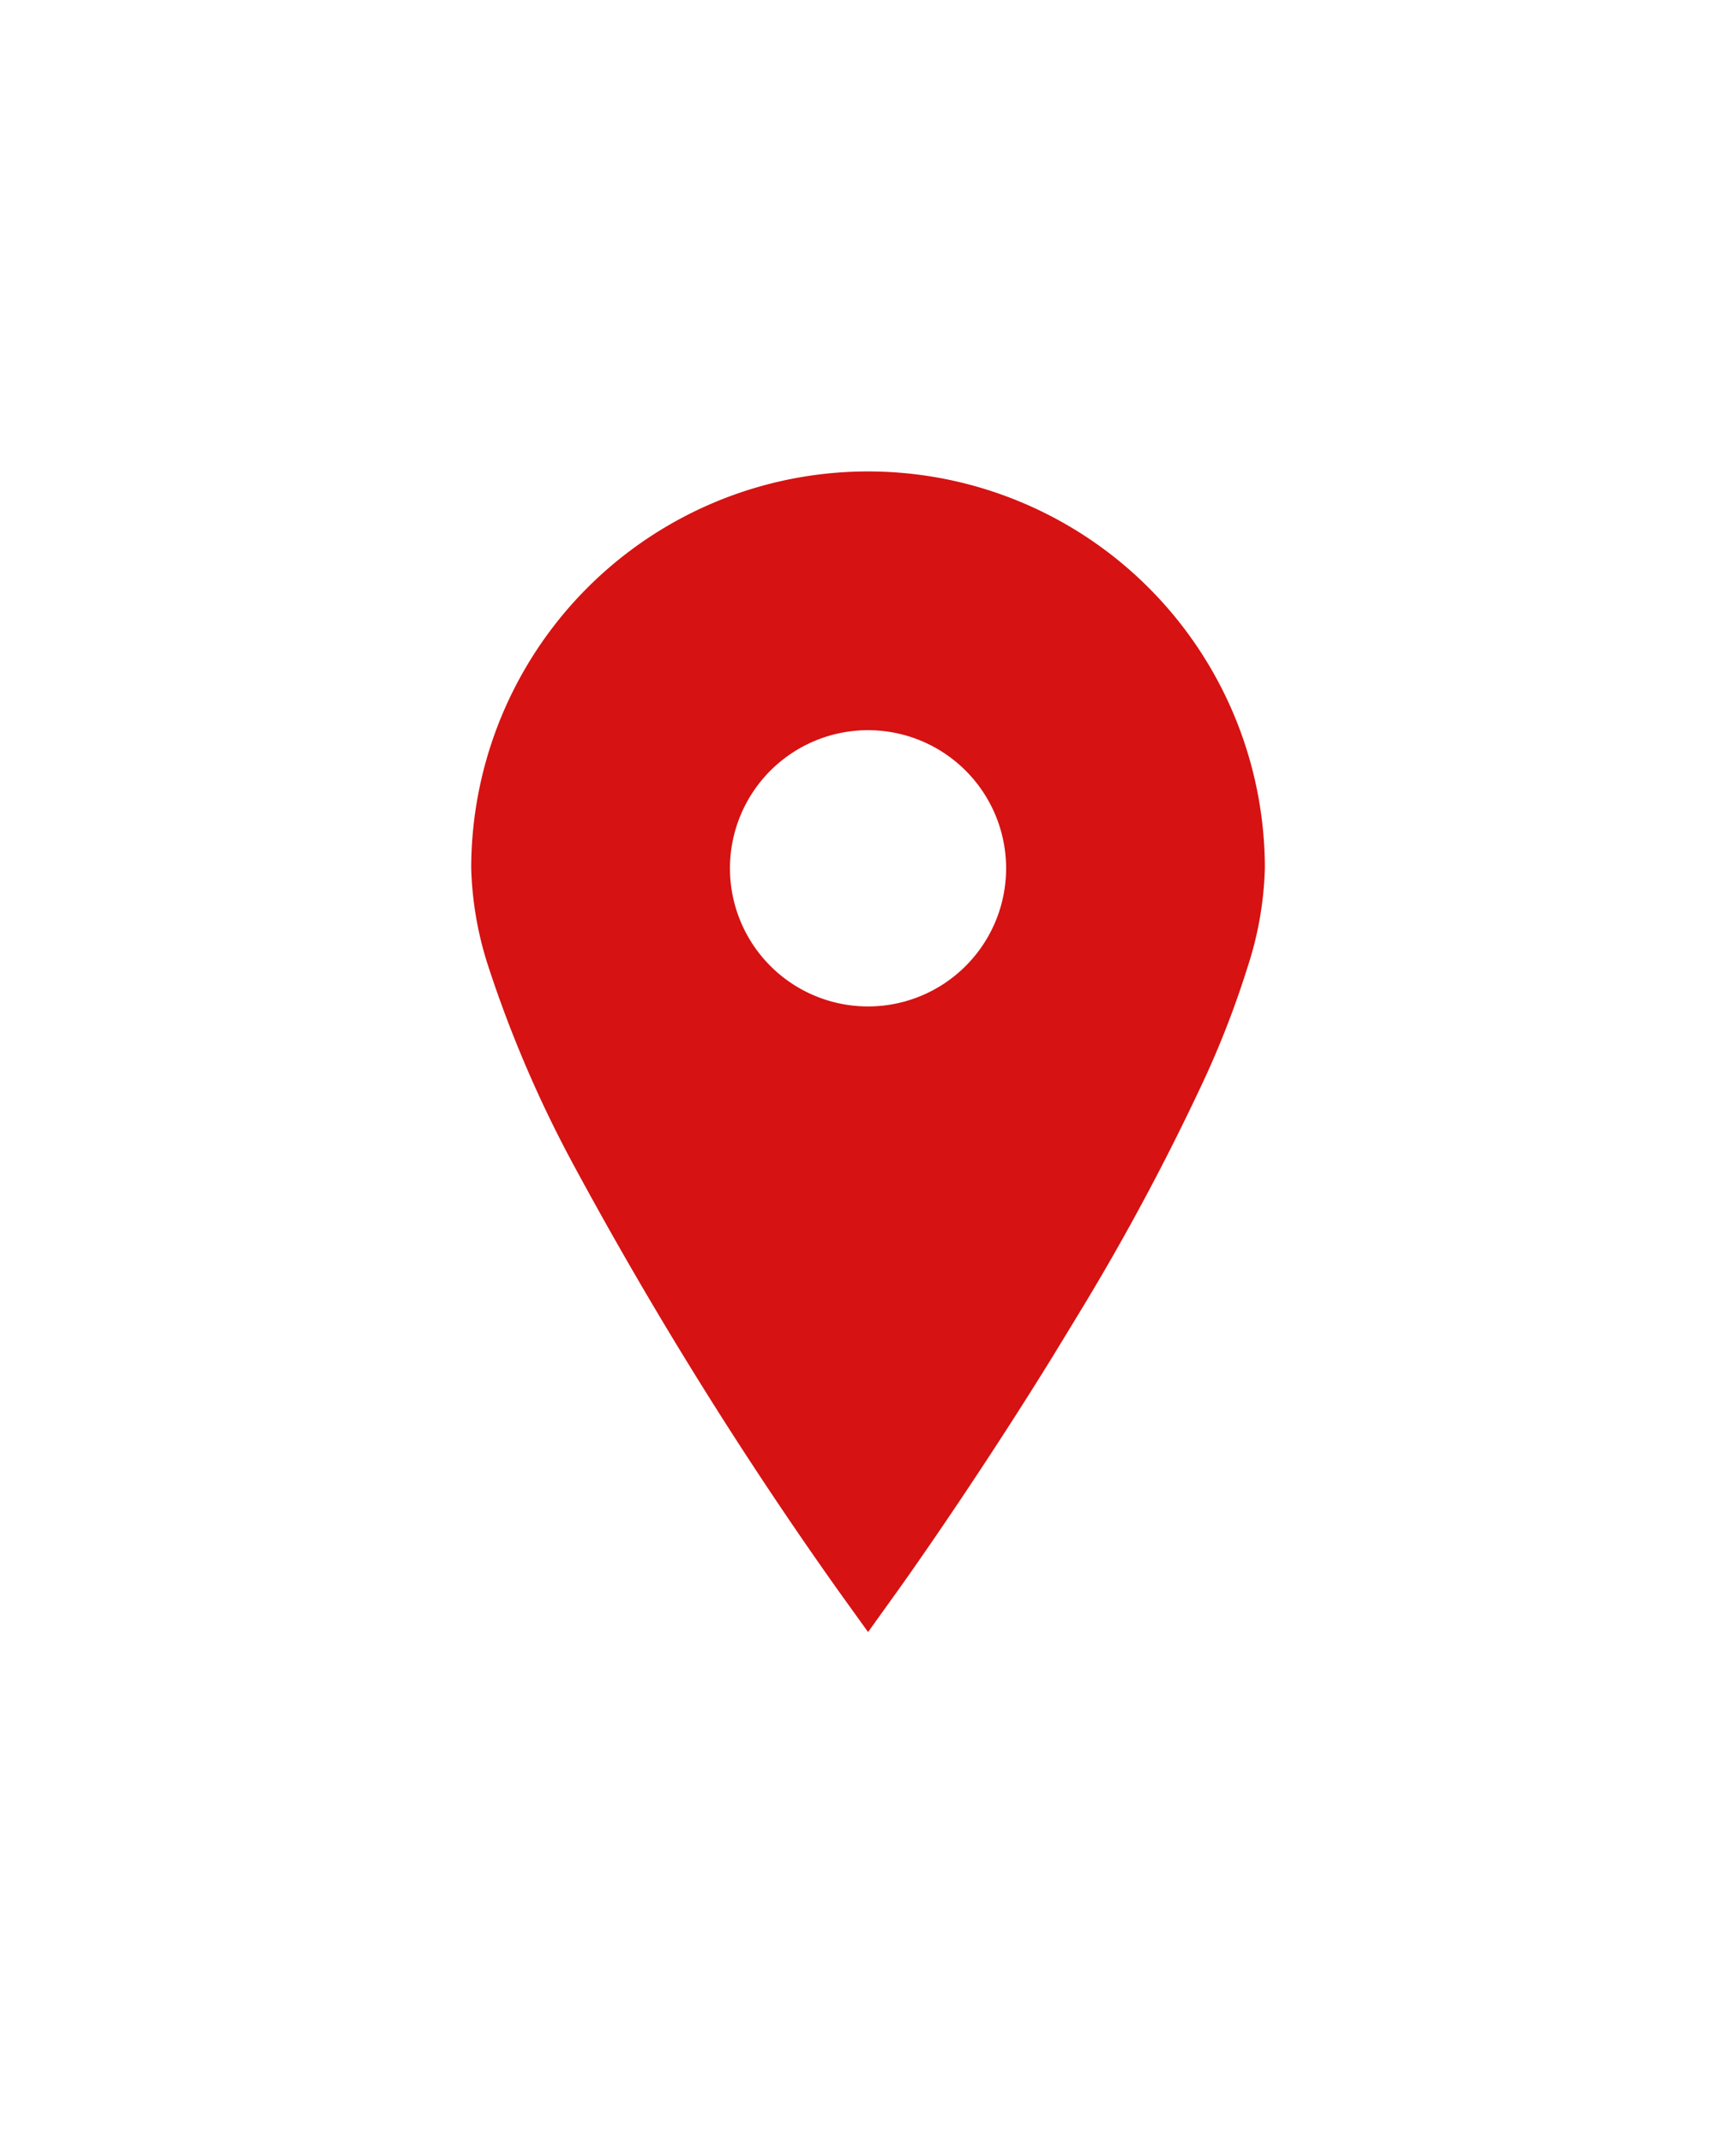 <svg xmlns="http://www.w3.org/2000/svg" xmlns:xlink="http://www.w3.org/1999/xlink" width="93.944" height="115.927" viewBox="0 0 93.944 115.927">
  <defs>
    <filter id="パス_1" x="0" y="0" width="93.944" height="115.927" filterUnits="userSpaceOnUse">
      <feOffset input="SourceAlpha"/>
      <feGaussianBlur stdDeviation="7.5" result="blur"/>
      <feFlood flood-opacity="0.388"/>
      <feComposite operator="in" in2="blur"/>
      <feComposite in="SourceGraphic"/>
    </filter>
  </defs>
  <g id="pin_01" transform="translate(-437.165 -177.879)">
    <g transform="matrix(1, 0, 0, 1, 437.17, 177.88)" filter="url(#パス_1)">
      <path id="パス_1-2" data-name="パス 1" d="M25.139,4.722A22.975,22.975,0,0,0,2.165,27.7a20.172,20.172,0,0,0,.985,5.719,66.61,66.61,0,0,0,4.739,11.04A223.436,223.436,0,0,0,22.342,67.684l2.8,3.893,2.793-3.893c.033-.041,4.959-6.9,9.926-15.181a130.514,130.514,0,0,0,6.9-12.909,51.907,51.907,0,0,0,2.369-6.178,20.194,20.194,0,0,0,.983-5.719A22.975,22.975,0,0,0,25.139,4.722Z" transform="translate(21.83 19.28)" fill="#d61212" stroke="#fff" stroke-linecap="round" stroke-miterlimit="10" stroke-width="3"/>
    </g>
    <path id="パス_2" data-name="パス 2" d="M29.118,24.2a7.472,7.472,0,1,0,7.472,7.472A7.474,7.474,0,0,0,29.118,24.2Z" transform="translate(455.021 193.179)" fill="#fff"/>
  </g>
</svg>
